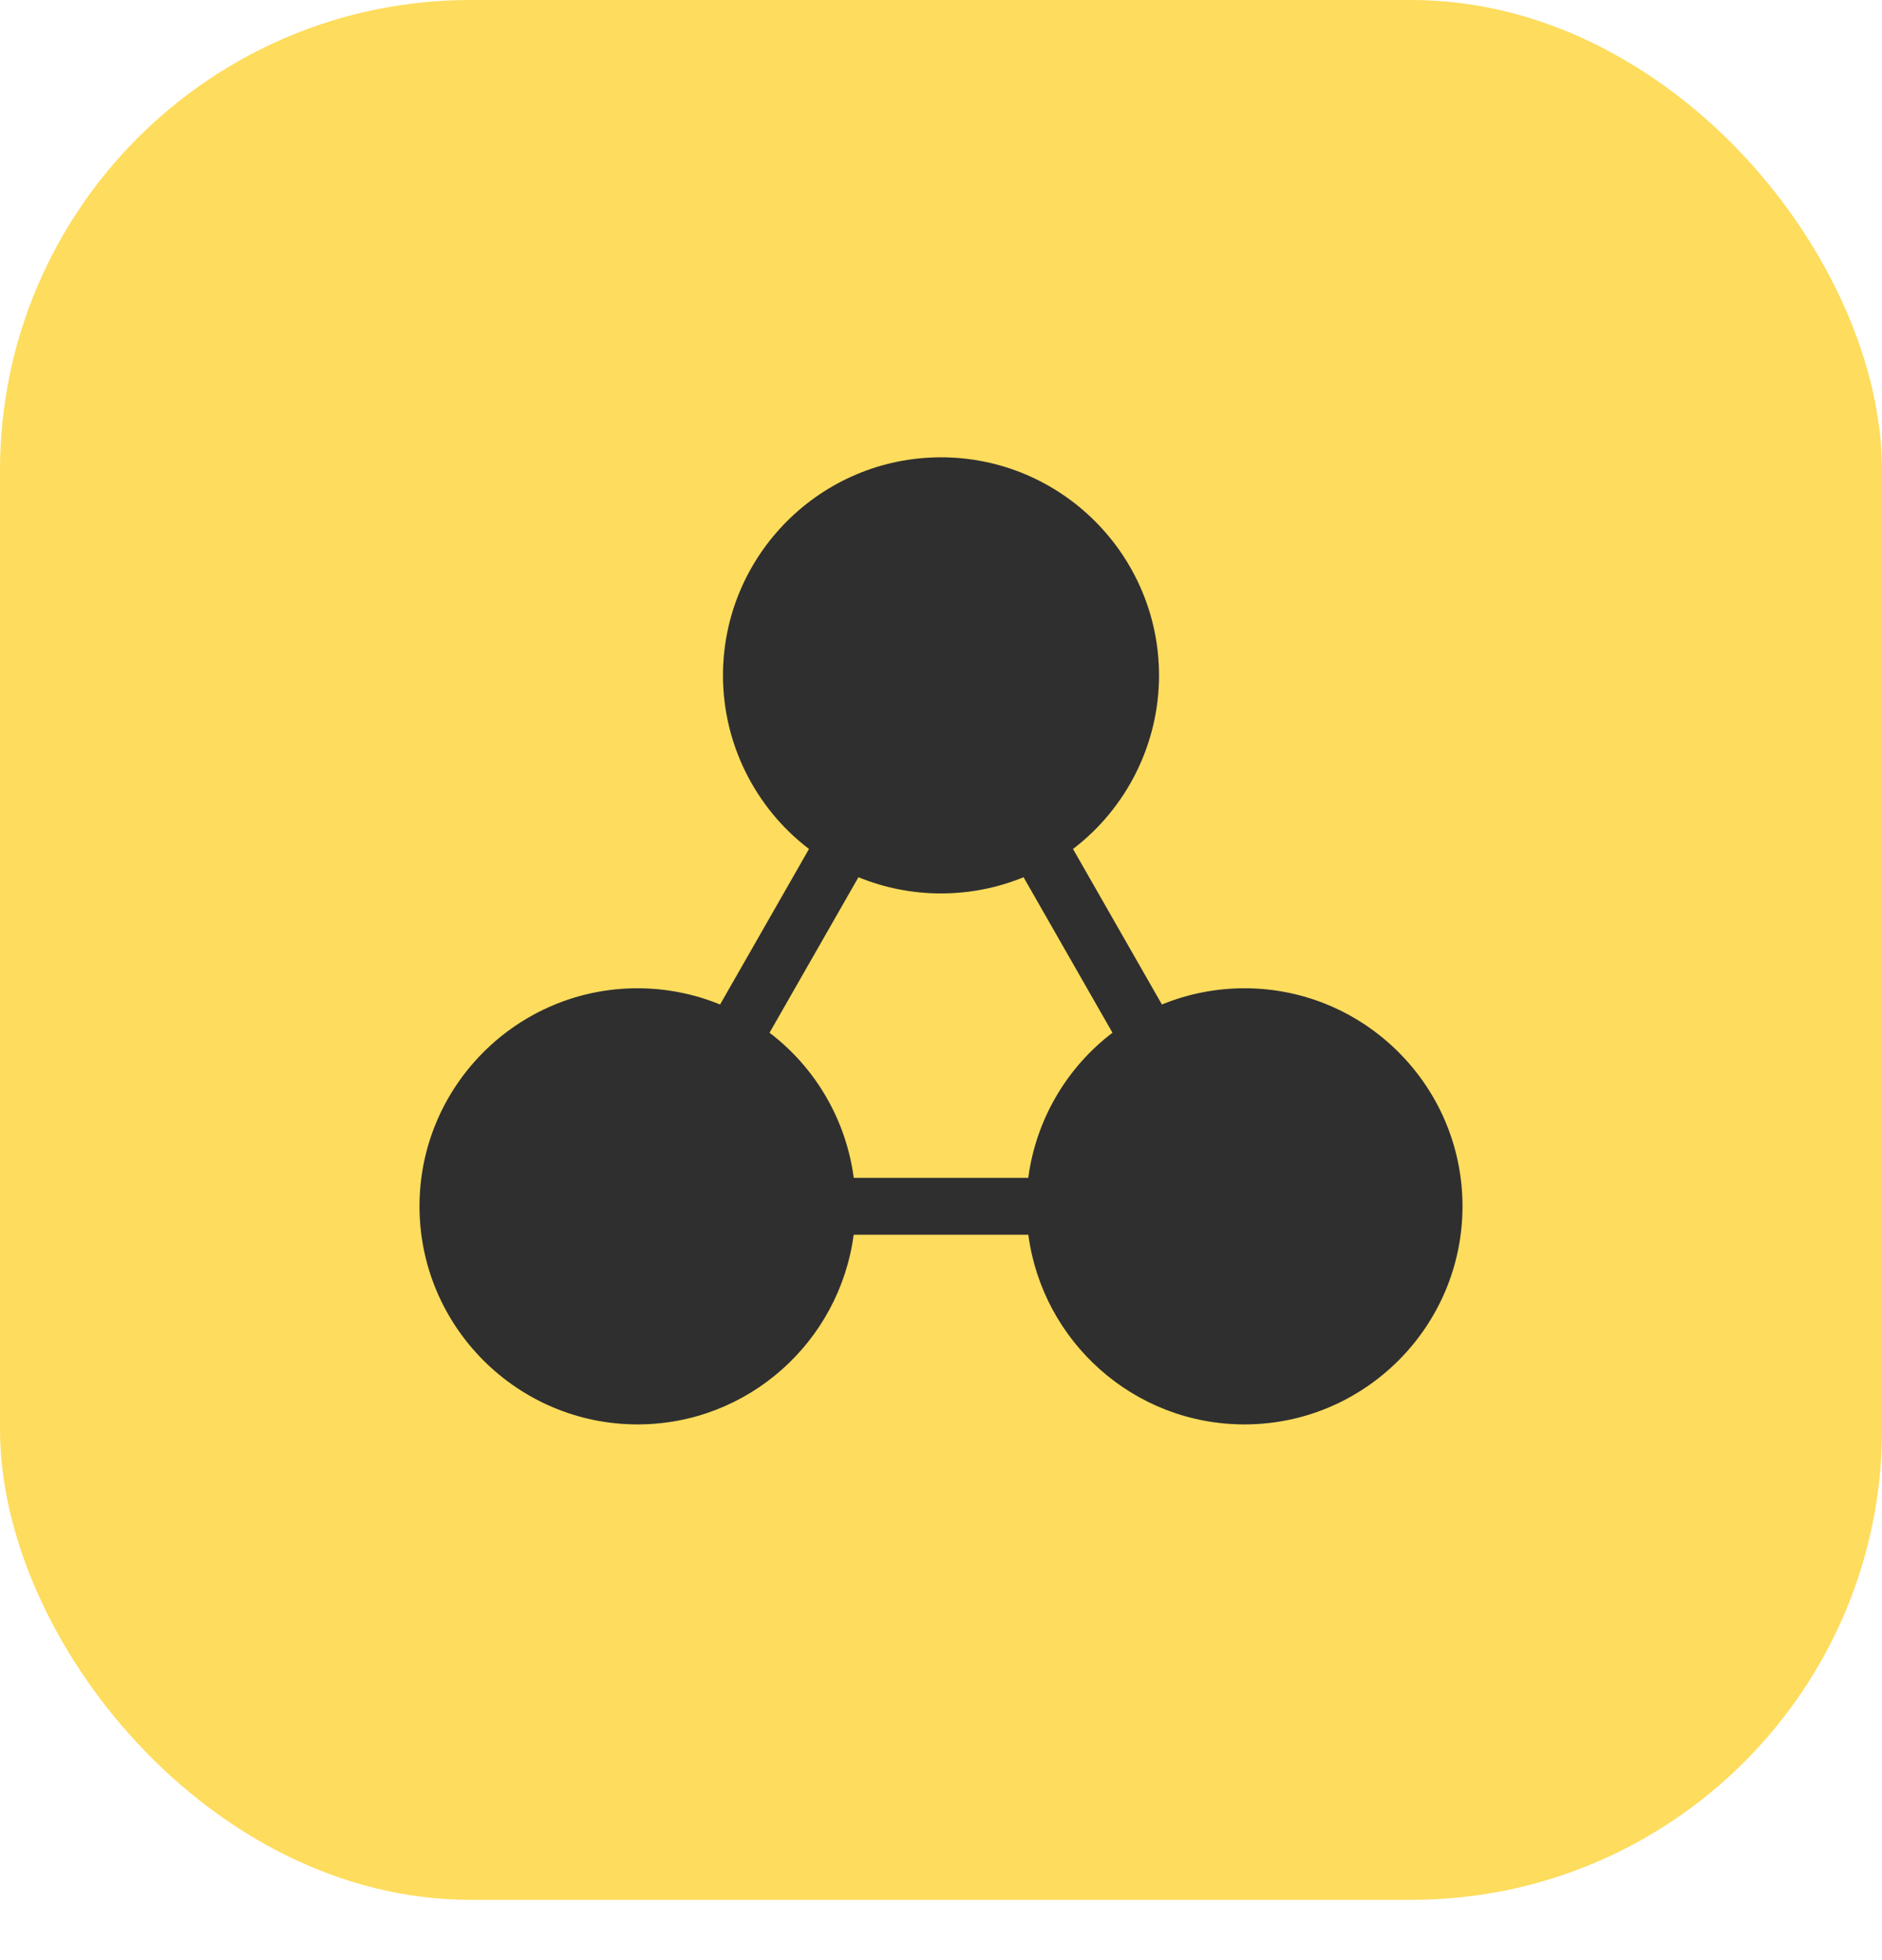 <svg width="24" height="25" viewBox="0 0 24 25" fill="none" xmlns="http://www.w3.org/2000/svg">
<rect width="24" height="24.231" rx="6" fill="#FEDC5D"/>
<g clip-path="url(#clip0_1277_8234)">
<path d="M15.87 12.605C15.507 12.605 15.149 12.676 14.817 12.812L13.683 10.828C14.367 10.307 14.78 9.488 14.78 8.615C14.78 7.082 13.533 5.833 12 5.833C10.467 5.833 9.22 7.082 9.22 8.615C9.22 9.488 9.633 10.307 10.317 10.828L9.183 12.812C8.851 12.676 8.493 12.605 8.13 12.605C6.597 12.605 5.35 13.852 5.35 15.385C5.35 16.918 6.597 18.167 8.13 18.167C9.542 18.167 10.706 17.11 10.886 15.748H13.114C13.294 17.11 14.458 18.167 15.87 18.167C17.403 18.167 18.65 16.918 18.65 15.385C18.65 13.852 17.403 12.605 15.87 12.605ZM13.113 15.023H10.887C10.79 14.288 10.403 13.62 9.813 13.172L10.947 11.188C11.279 11.324 11.637 11.395 12 11.395C12.363 11.395 12.721 11.324 13.053 11.188L14.187 13.172C13.597 13.62 13.21 14.289 13.113 15.023Z" fill="#3B3B3B"/>
<path d="M15.87 12.605C15.507 12.605 15.149 12.676 14.817 12.812L13.683 10.828C14.367 10.307 14.78 9.488 14.78 8.615C14.78 7.082 13.533 5.833 12 5.833C10.467 5.833 9.22 7.082 9.22 8.615C9.22 9.488 9.633 10.307 10.317 10.828L9.183 12.812C8.851 12.676 8.493 12.605 8.13 12.605C6.597 12.605 5.35 13.852 5.35 15.385C5.35 16.918 6.597 18.167 8.13 18.167C9.542 18.167 10.706 17.11 10.886 15.748H13.114C13.294 17.11 14.458 18.167 15.87 18.167C17.403 18.167 18.65 16.918 18.65 15.385C18.65 13.852 17.403 12.605 15.87 12.605ZM13.113 15.023H10.887C10.79 14.288 10.403 13.62 9.813 13.172L10.947 11.188C11.279 11.324 11.637 11.395 12 11.395C12.363 11.395 12.721 11.324 13.053 11.188L14.187 13.172C13.597 13.62 13.21 14.289 13.113 15.023Z" fill="black" fill-opacity="0.2"/>
</g>
<defs>
<clipPath id="clip0_1277_8234">
<rect width="14" height="14" fill="white" transform="translate(5 5)"/>
</clipPath>
</defs>
</svg>

